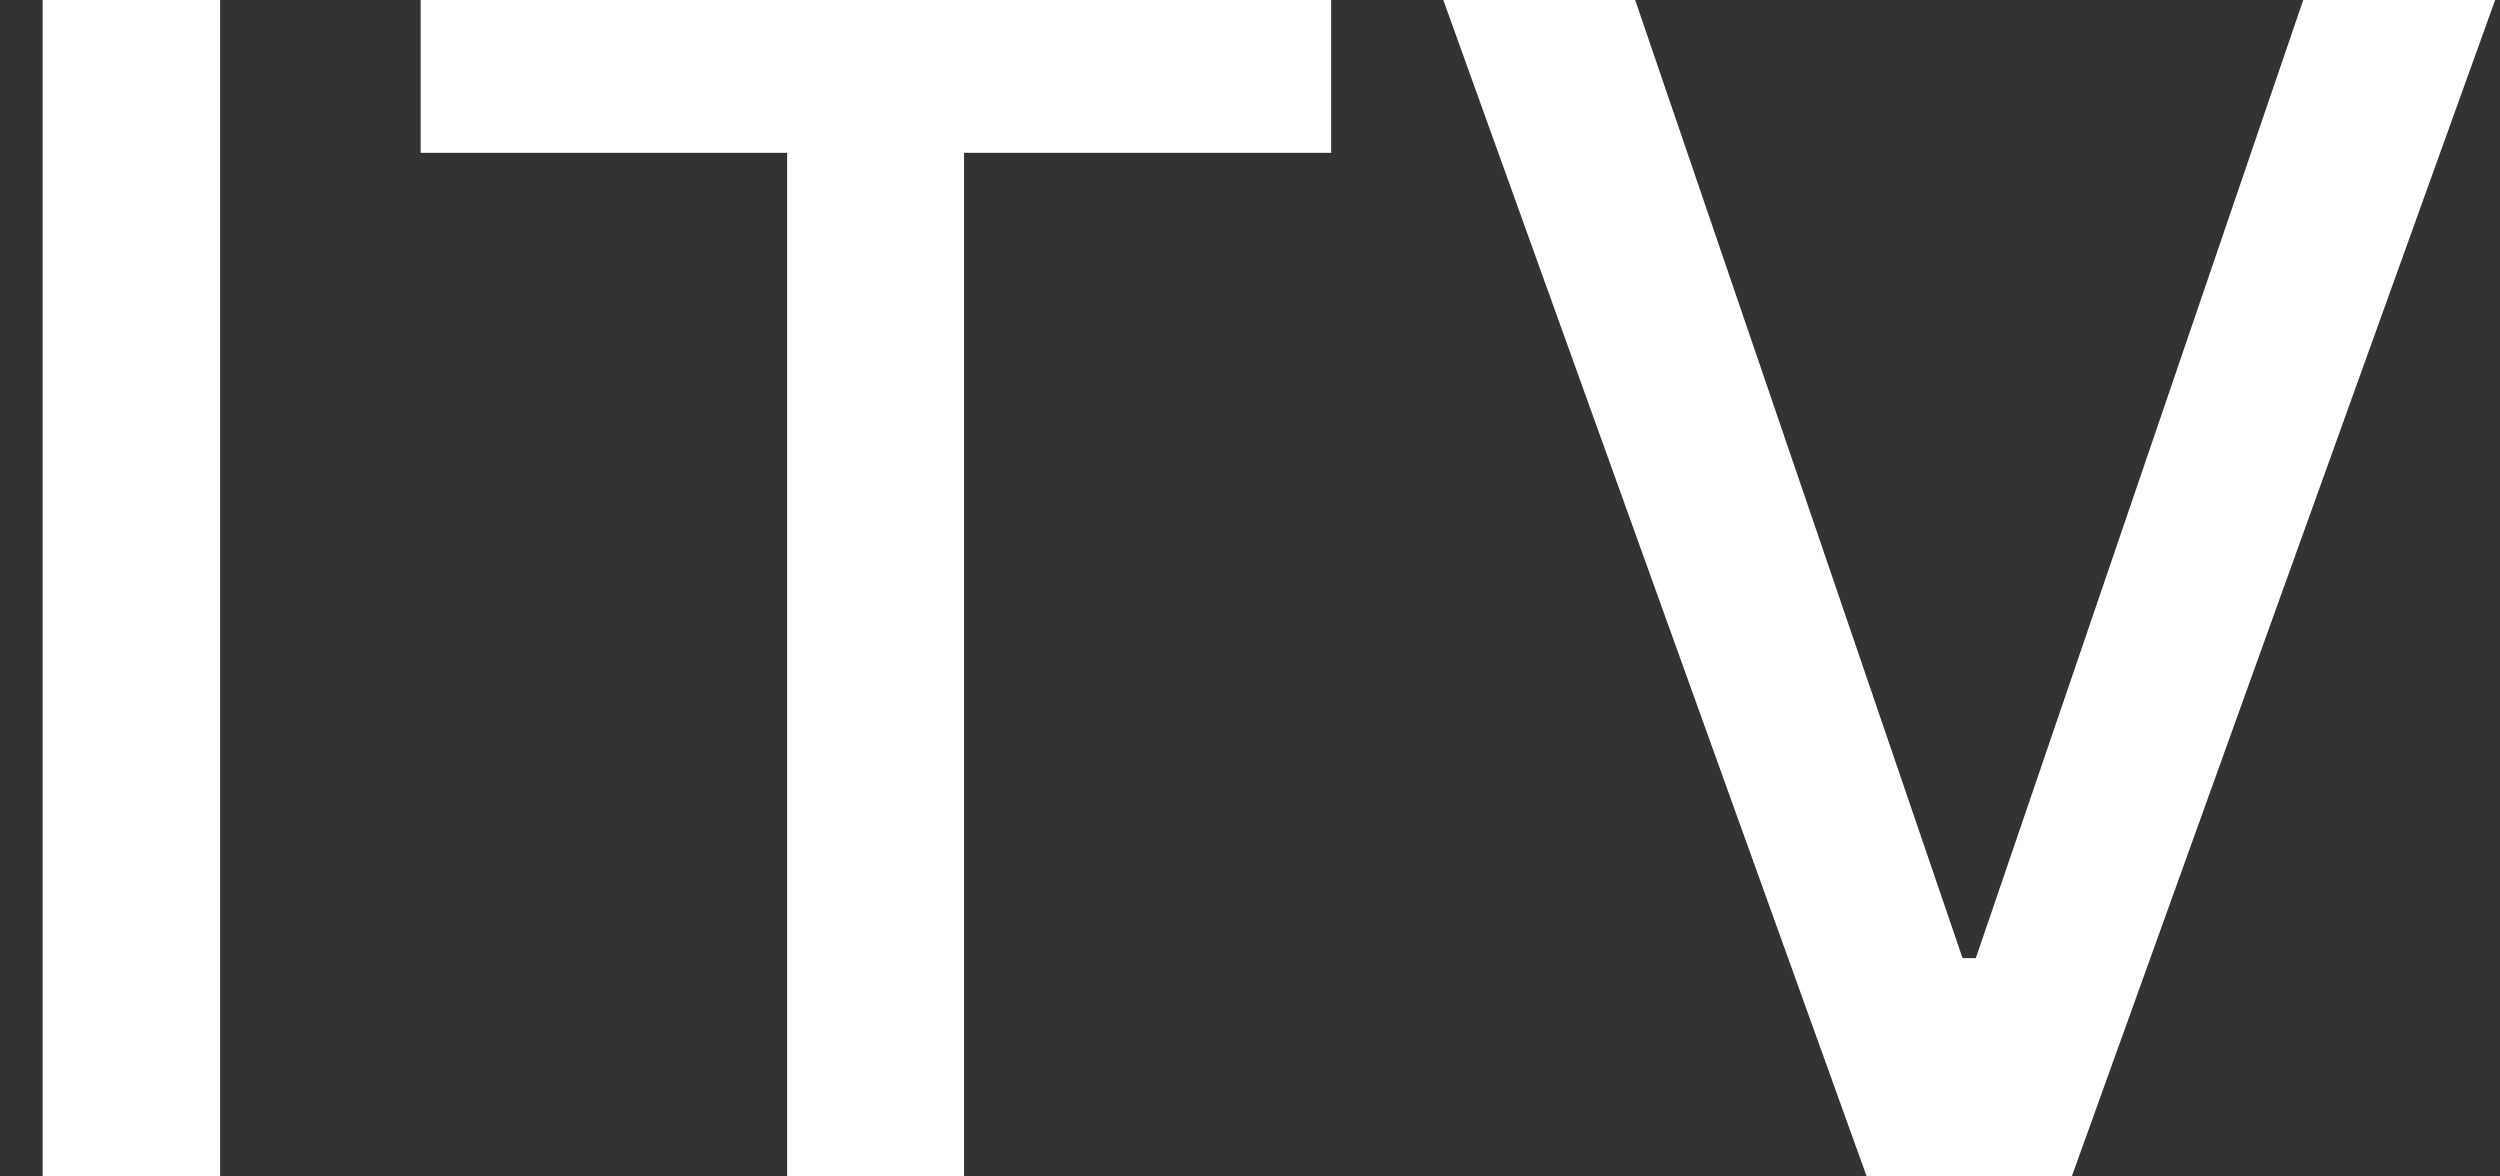<svg width="34" height="16" viewBox="0 0 34 16" fill="none" xmlns="http://www.w3.org/2000/svg">
<rect x="0" y="0" width="34" height="16" fill="#333333" stroke="none"/>
<path d="M2.994 -4.76837e-07V16H0.58V-4.76837e-07H2.994ZM5.721 2.078V-4.76837e-07H18.104V2.078H13.111V16H10.705V2.078H5.721ZM22.238 -4.76837e-07L26.691 13.031H26.871L31.324 -4.76837e-07H33.934L28.176 16H25.387L19.629 -4.76837e-07H22.238Z" fill="white"/>
</svg>
